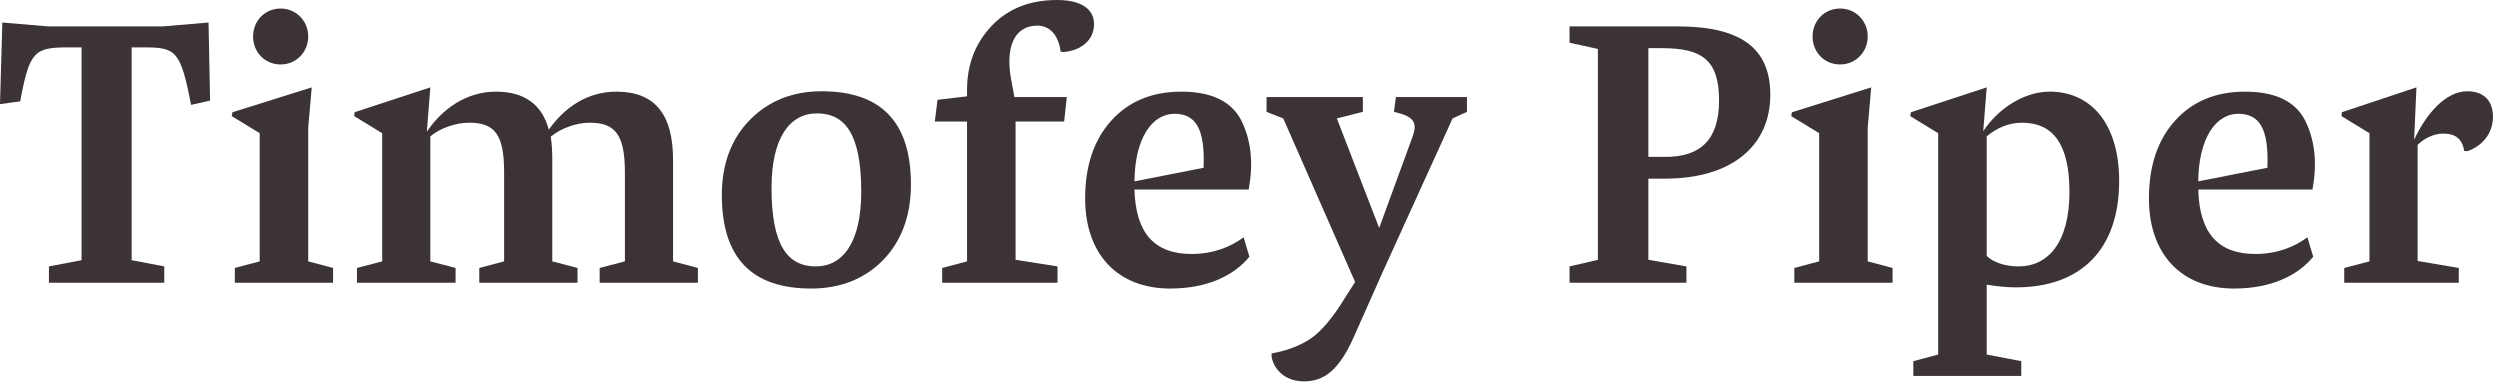 <?xml version="1.0" encoding="utf-8"?>
<svg xmlns="http://www.w3.org/2000/svg" fill="none" height="100%" overflow="visible" preserveAspectRatio="none" style="display: block;" viewBox="0 0 103 16" width="100%">
<g id="name">
<path d="M5.424 10.72L6.768 10.976V11.648H2.016V10.976L3.36 10.72V1.952H2.832C1.424 1.952 1.216 2.096 0.832 4.176L0 4.288L0.096 0.928L1.984 1.088H6.704L8.592 0.928L8.656 4.144L7.872 4.32C7.44 2.08 7.248 1.952 5.92 1.952H5.424V10.72Z" fill="#3C3434"/>
<path d="M11.563 2.656C10.907 2.656 10.427 2.144 10.427 1.504C10.427 0.864 10.907 0.352 11.563 0.352C12.203 0.352 12.699 0.864 12.699 1.504C12.699 2.144 12.203 2.656 11.563 2.656ZM13.723 11.648H9.675V11.04L10.699 10.768V5.488L9.547 4.784L9.579 4.624L12.843 3.6L12.699 5.264V10.768L13.723 11.04V11.648Z" fill="#3C3434"/>
<path d="M17.73 10.768L18.77 11.04V11.648H14.706V11.04L15.746 10.768V5.488L14.594 4.784L14.61 4.624L17.73 3.6L17.586 5.424C18.226 4.48 19.218 3.776 20.434 3.776C21.602 3.776 22.338 4.304 22.61 5.344C23.25 4.432 24.194 3.776 25.394 3.776C26.994 3.776 27.73 4.72 27.73 6.592V10.768L28.754 11.04V11.648H24.706V11.04L25.746 10.768V7.104C25.746 5.52 25.33 5.056 24.29 5.056C23.73 5.056 23.09 5.296 22.69 5.632C22.738 5.904 22.754 6.256 22.754 6.592V10.768L23.794 11.04V11.648H19.746V11.04L20.77 10.768V7.104C20.77 5.52 20.37 5.056 19.33 5.056C18.77 5.056 18.13 5.28 17.73 5.616V10.768Z" fill="#3C3434"/>
<path d="M33.419 11.888C31.003 11.888 29.739 10.656 29.739 8.032C29.739 6.768 30.123 5.728 30.891 4.944C31.659 4.16 32.651 3.76 33.851 3.76C36.267 3.76 37.531 4.992 37.531 7.6C37.531 8.88 37.147 9.92 36.395 10.704C35.627 11.488 34.635 11.888 33.419 11.888ZM31.787 7.744C31.787 10.096 32.443 10.976 33.611 10.976C34.715 10.976 35.483 10 35.483 7.904C35.483 5.536 34.827 4.672 33.659 4.672C32.523 4.672 31.787 5.696 31.787 7.744Z" fill="#3C3434"/>
<path d="M43.57 11.648H38.818V11.04L39.842 10.768V5.008H38.514L38.626 4.112L39.842 3.968V3.712C39.842 2.656 40.178 1.776 40.866 1.056C41.538 0.352 42.434 0 43.554 0C44.578 0 45.075 0.4 45.075 0.992C45.075 1.648 44.547 2.08 43.826 2.144L43.698 2.128C43.618 1.472 43.266 1.056 42.738 1.056C41.922 1.056 41.426 1.728 41.634 3.136L41.794 4H43.954L43.842 5.008H41.842V10.704L43.57 10.976V11.648Z" fill="#3C3434"/>
<path d="M48.388 4.688C47.476 4.688 46.756 5.68 46.74 7.472L49.588 6.912C49.652 5.312 49.268 4.688 48.388 4.688ZM51.236 9.776L51.476 10.576C50.836 11.36 49.732 11.888 48.212 11.888C46.036 11.888 44.708 10.464 44.708 8.176C44.708 6.848 45.06 5.776 45.78 4.976C46.5 4.176 47.46 3.776 48.676 3.776C49.908 3.776 50.74 4.176 51.14 4.96C51.54 5.76 51.652 6.704 51.444 7.808H46.74C46.788 9.616 47.572 10.464 49.092 10.464C50.004 10.464 50.724 10.16 51.236 9.776Z" fill="#3C3434"/>
<path d="M53.718 15.712C52.998 15.712 52.502 15.28 52.39 14.704V14.56C53.03 14.448 53.574 14.24 54.022 13.936C54.47 13.616 54.918 13.072 55.382 12.32L55.83 11.616L52.87 4.88L52.182 4.608V4H56.15V4.608L55.078 4.88L56.822 9.392L58.198 5.632C58.406 5.04 58.262 4.8 57.43 4.608L57.51 4H60.438V4.608L59.846 4.88L56.934 11.28L55.782 13.872C55.158 15.28 54.534 15.712 53.718 15.712Z" fill="#3C3434"/>
<path d="M68.473 1.984H67.913V6.464H68.617C70.025 6.464 70.825 5.792 70.825 4.144C70.825 2.48 70.137 1.984 68.473 1.984ZM67.913 10.704L69.481 10.976V11.648H64.665V10.976L65.833 10.704V2.016L64.665 1.76V1.088H69.129C71.737 1.088 72.937 2 72.937 3.904C72.937 6.016 71.337 7.36 68.601 7.36H67.913V10.704Z" fill="#3C3434"/>
<path d="M75.814 2.656C75.158 2.656 74.678 2.144 74.678 1.504C74.678 0.864 75.158 0.352 75.814 0.352C76.454 0.352 76.95 0.864 76.95 1.504C76.95 2.144 76.454 2.656 75.814 2.656ZM77.974 11.648H73.926V11.04L74.95 10.768V5.488L73.798 4.784L73.83 4.624L77.094 3.6L76.95 5.264V10.768L77.974 11.04V11.648Z" fill="#3C3434"/>
<path d="M83.165 10.976C84.365 10.976 85.261 10.016 85.261 7.904C85.261 5.92 84.573 5.056 83.309 5.056C82.749 5.056 82.253 5.28 81.853 5.616V10.544C82.125 10.816 82.637 10.976 83.165 10.976ZM81.853 14.608L83.277 14.88V15.488H78.829V14.88L79.853 14.608V5.488L78.701 4.784L78.733 4.624L81.853 3.6L81.709 5.408C82.301 4.496 83.373 3.776 84.445 3.776C86.157 3.776 87.309 5.104 87.309 7.456C87.309 10.288 85.725 11.84 83.053 11.84C82.669 11.84 82.253 11.792 81.853 11.728V14.608Z" fill="#3C3434"/>
<path d="M92.216 4.688C91.304 4.688 90.584 5.68 90.568 7.472L93.416 6.912C93.481 5.312 93.097 4.688 92.216 4.688ZM95.064 9.776L95.305 10.576C94.665 11.36 93.561 11.888 92.04 11.888C89.864 11.888 88.536 10.464 88.536 8.176C88.536 6.848 88.888 5.776 89.608 4.976C90.328 4.176 91.288 3.776 92.504 3.776C93.737 3.776 94.569 4.176 94.969 4.96C95.368 5.76 95.481 6.704 95.272 7.808H90.568C90.616 9.616 91.4 10.464 92.921 10.464C93.832 10.464 94.552 10.16 95.064 9.776Z" fill="#3C3434"/>
<path d="M99.606 10.752L101.302 11.04V11.648H96.582V11.04L97.622 10.768V5.488L96.47 4.784L96.486 4.624L99.558 3.6L99.462 5.76C99.958 4.688 100.758 3.76 101.654 3.76C102.31 3.76 102.71 4.128 102.71 4.816C102.71 5.504 102.262 6.016 101.67 6.224H101.526C101.446 5.712 101.158 5.504 100.662 5.504C100.278 5.504 99.878 5.696 99.606 5.968V10.752Z" fill="#3C3434"/>
</g>
</svg>